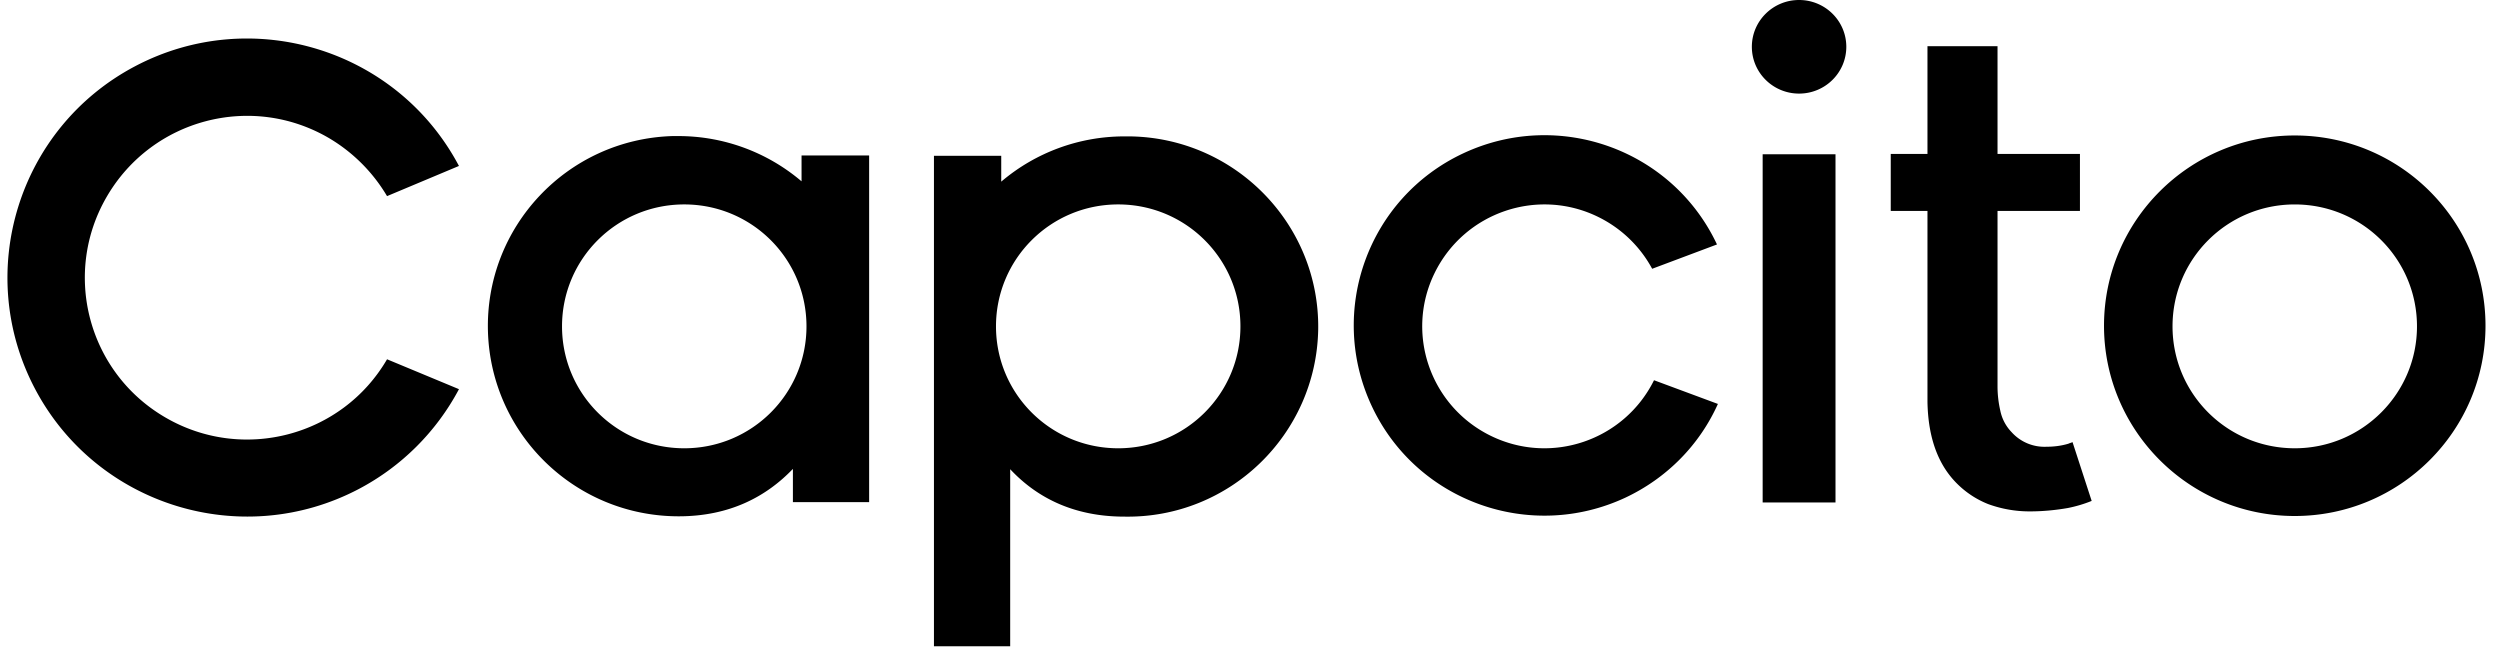 <svg xmlns="http://www.w3.org/2000/svg" width="174" height="45" fill="none"><path fill="#000" d="M136.236 33.686a6.419 6.419 0 0 0 2.126 1.393 8.387 8.387 0 0 0 2.922.514c.881 0 1.783-.086 2.642-.236a9.135 9.135 0 0 0 1.654-.493l-1.332-4.092c-.086.042-.193.064-.279.107-.494.15-1.01.214-1.525.214a3.07 3.07 0 0 1-2.428-1.007 3.005 3.005 0 0 1-.794-1.5 7.576 7.576 0 0 1-.194-1.693V14.679h5.736v-3.965h-5.736v-7.5h-4.876v7.5h-2.556v3.965h2.556v13.285c.043 2.486.73 4.393 2.084 5.722ZM26.938 25.007c-3.136 5.378-10.053 7.178-15.424 4.05-5.392-3.129-7.218-10.029-4.06-15.407C10.612 8.27 17.508 6.47 22.878 9.6a11.473 11.473 0 0 1 4.06 4.05l5.005-2.1C27.647 3.428 17.55.32 9.41 4.607 1.268 8.893-1.847 18.964 2.45 27.086c4.296 8.12 14.393 11.228 22.534 6.942a16.703 16.703 0 0 0 6.96-6.942l-5.005-2.08ZM122.681 34.972V10.736h5.07v24.236h-5.07ZM78.687 9.493h-.43a13.215 13.215 0 0 0-8.571 3.15v-1.8h-4.683v34.135h5.306V32.657c1.826 1.95 4.382 3.3 7.948 3.3 7.325.129 13.361-5.722 13.49-13.029.108-7.285-5.735-13.307-13.06-13.435Zm-.86 21.707c-4.704 0-8.506-3.793-8.506-8.486 0-4.693 3.802-8.486 8.506-8.486 4.705 0 8.507 3.793 8.507 8.486 0 4.693-3.802 8.486-8.507 8.486ZM159.715 9.429c-7.325 0-13.276 5.935-13.276 13.243 0 7.307 5.951 13.242 13.276 13.242s13.276-5.935 13.276-13.242c0-7.308-5.929-13.243-13.276-13.243Zm0 21.771c-4.704 0-8.507-3.793-8.507-8.486 0-4.692 3.803-8.485 8.507-8.485s8.507 3.793 8.507 8.485c0 4.672-3.803 8.486-8.507 8.486ZM60.45 10.821h-4.662v1.8a13.215 13.215 0 0 0-8.571-3.15h-.43c-7.325.236-13.06 6.343-12.824 13.65.236 7.136 6.1 12.814 13.275 12.814 3.545 0 6.1-1.371 7.948-3.3v2.315h5.306V10.82h-.043ZM47.624 31.2c-4.705 0-8.507-3.793-8.507-8.486 0-4.693 3.802-8.486 8.507-8.486 4.704 0 8.507 3.793 8.507 8.486 0 4.693-3.803 8.486-8.507 8.486ZM115.12 26.464c-2.084 4.2-7.175 5.936-11.386 3.857-4.21-2.078-5.95-7.157-3.866-11.357 2.084-4.2 7.175-5.935 11.385-3.857a8.535 8.535 0 0 1 3.738 3.6l4.511-1.693c-3.115-6.621-11.02-9.45-17.658-6.342-6.638 3.107-9.473 10.992-6.358 17.614 3.114 6.621 11.02 9.45 17.657 6.343 2.857-1.35 5.134-3.643 6.423-6.515l-4.446-1.65ZM125.216 6.514c1.815 0 3.287-1.458 3.287-3.257 0-1.799-1.472-3.257-3.287-3.257s-3.287 1.458-3.287 3.257c0 1.799 1.472 3.257 3.287 3.257Z"/></svg>